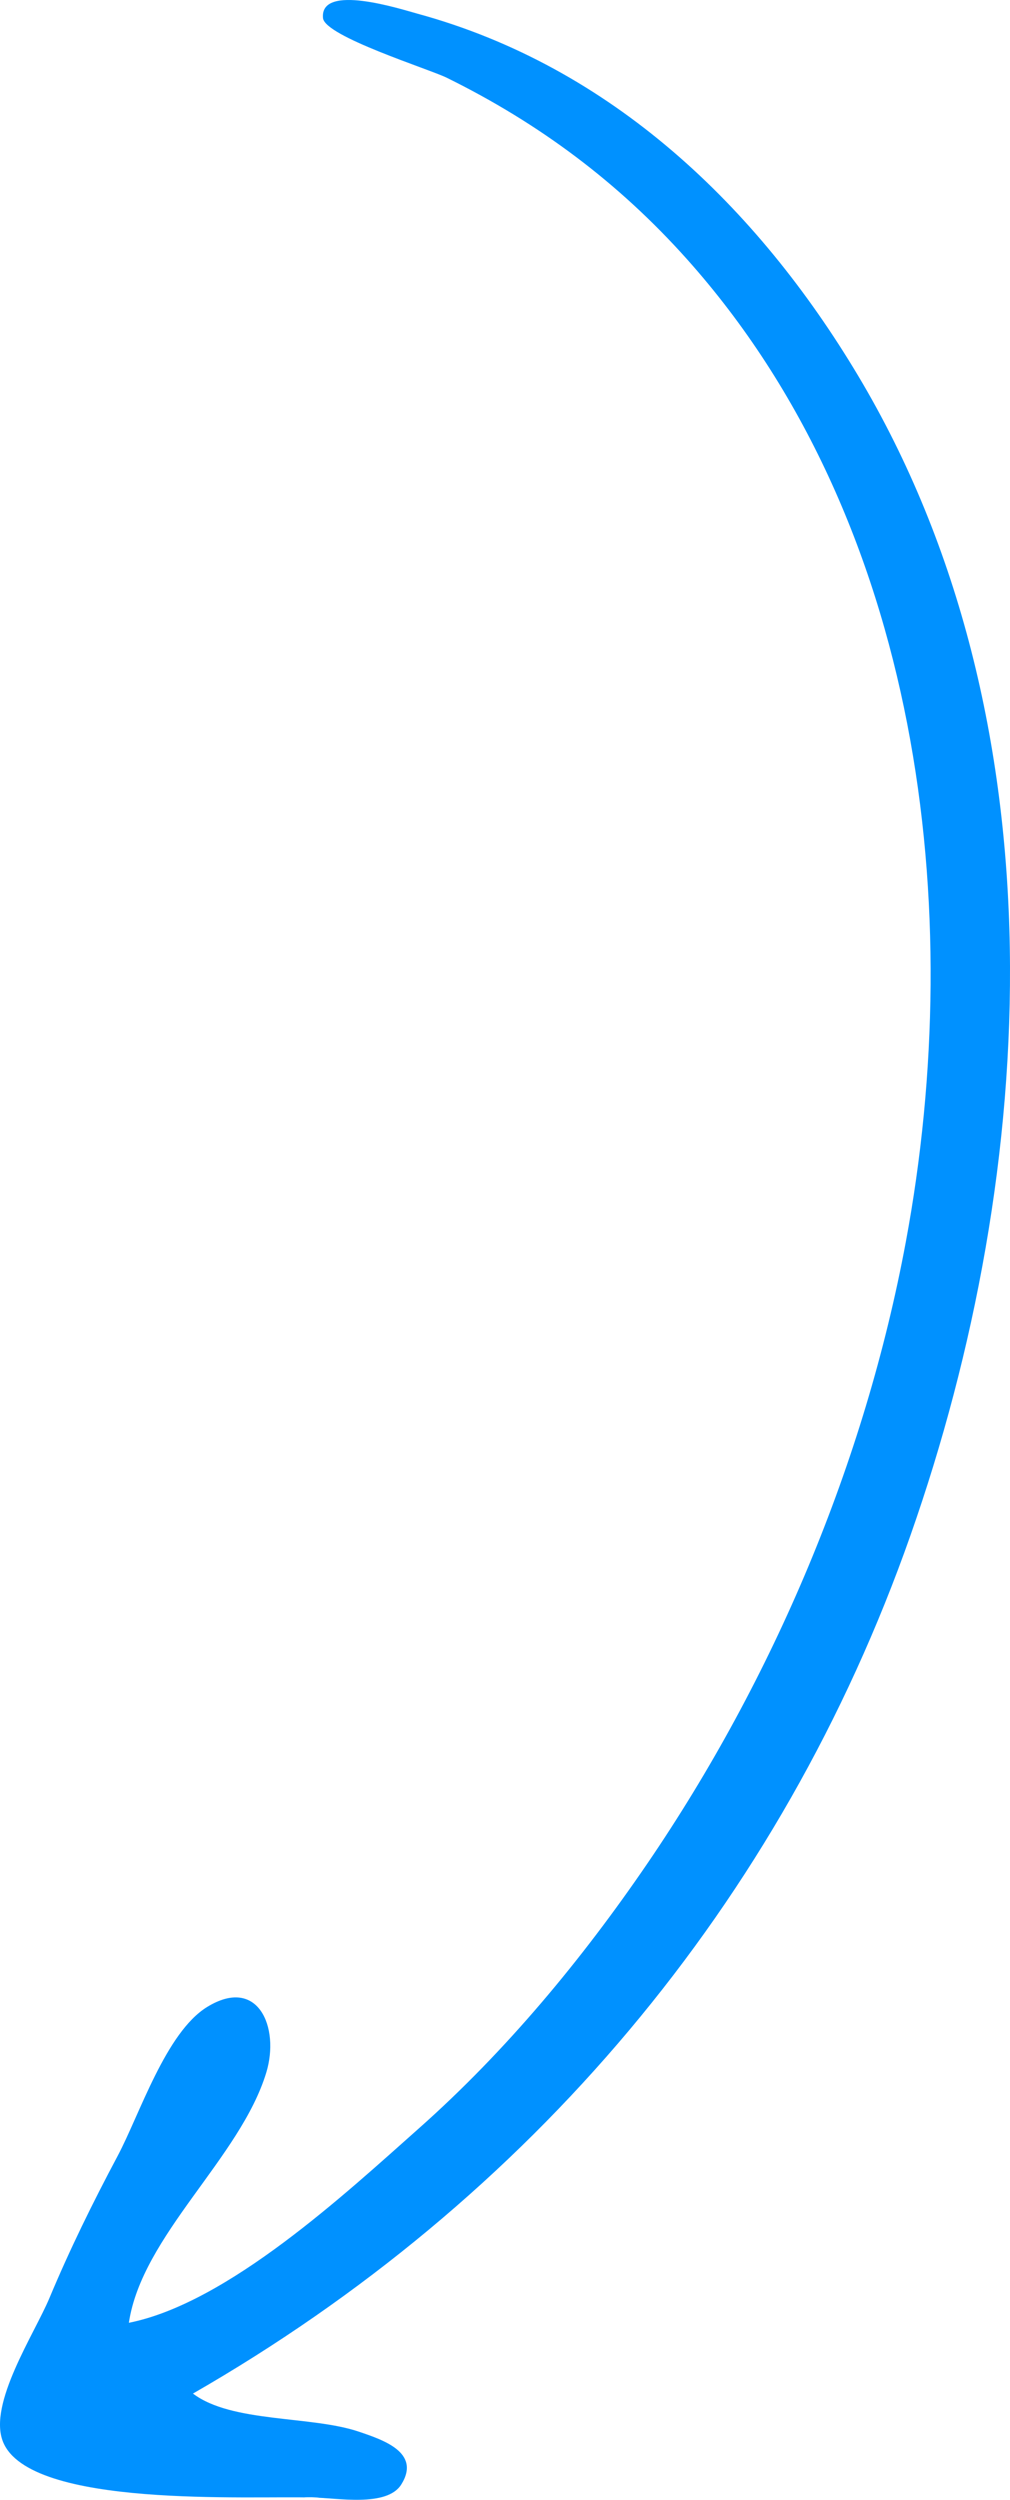 <?xml version="1.0" encoding="UTF-8"?> <svg xmlns="http://www.w3.org/2000/svg" width="40" height="99" viewBox="0 0 40 99" fill="none"><path d="M12.354 98.911C13.297 98.911 15.321 99.319 15.897 98.386C16.676 97.126 15.175 96.629 14.215 96.303C12.327 95.662 9.179 95.96 7.642 94.793C20.964 87.136 30.93 75.392 36.057 60.809C41.156 46.305 42.143 28.534 33.981 14.873C29.986 8.187 24.204 2.635 16.533 0.542C15.874 0.362 12.661 -0.678 12.792 0.715C12.861 1.442 16.999 2.736 17.702 3.083C21.357 4.887 24.492 7.227 27.208 10.266C36.459 20.622 38.325 36.003 35.875 49.178C34.252 57.906 30.646 66.46 25.632 73.81C23.043 77.604 20.038 81.228 16.599 84.282C13.698 86.858 9.025 91.208 5.104 91.99C5.621 88.529 9.521 85.458 10.546 82.08C11.089 80.29 10.218 78.241 8.201 79.484C6.565 80.492 5.531 83.744 4.654 85.392C3.675 87.23 2.76 89.09 1.957 91.012C1.367 92.423 -0.481 95.2 0.118 96.701C1.178 99.353 9.935 98.832 12.354 98.911C11.344 98.878 13.34 98.911 12.354 98.911Z" fill="#0091FF"></path></svg> 